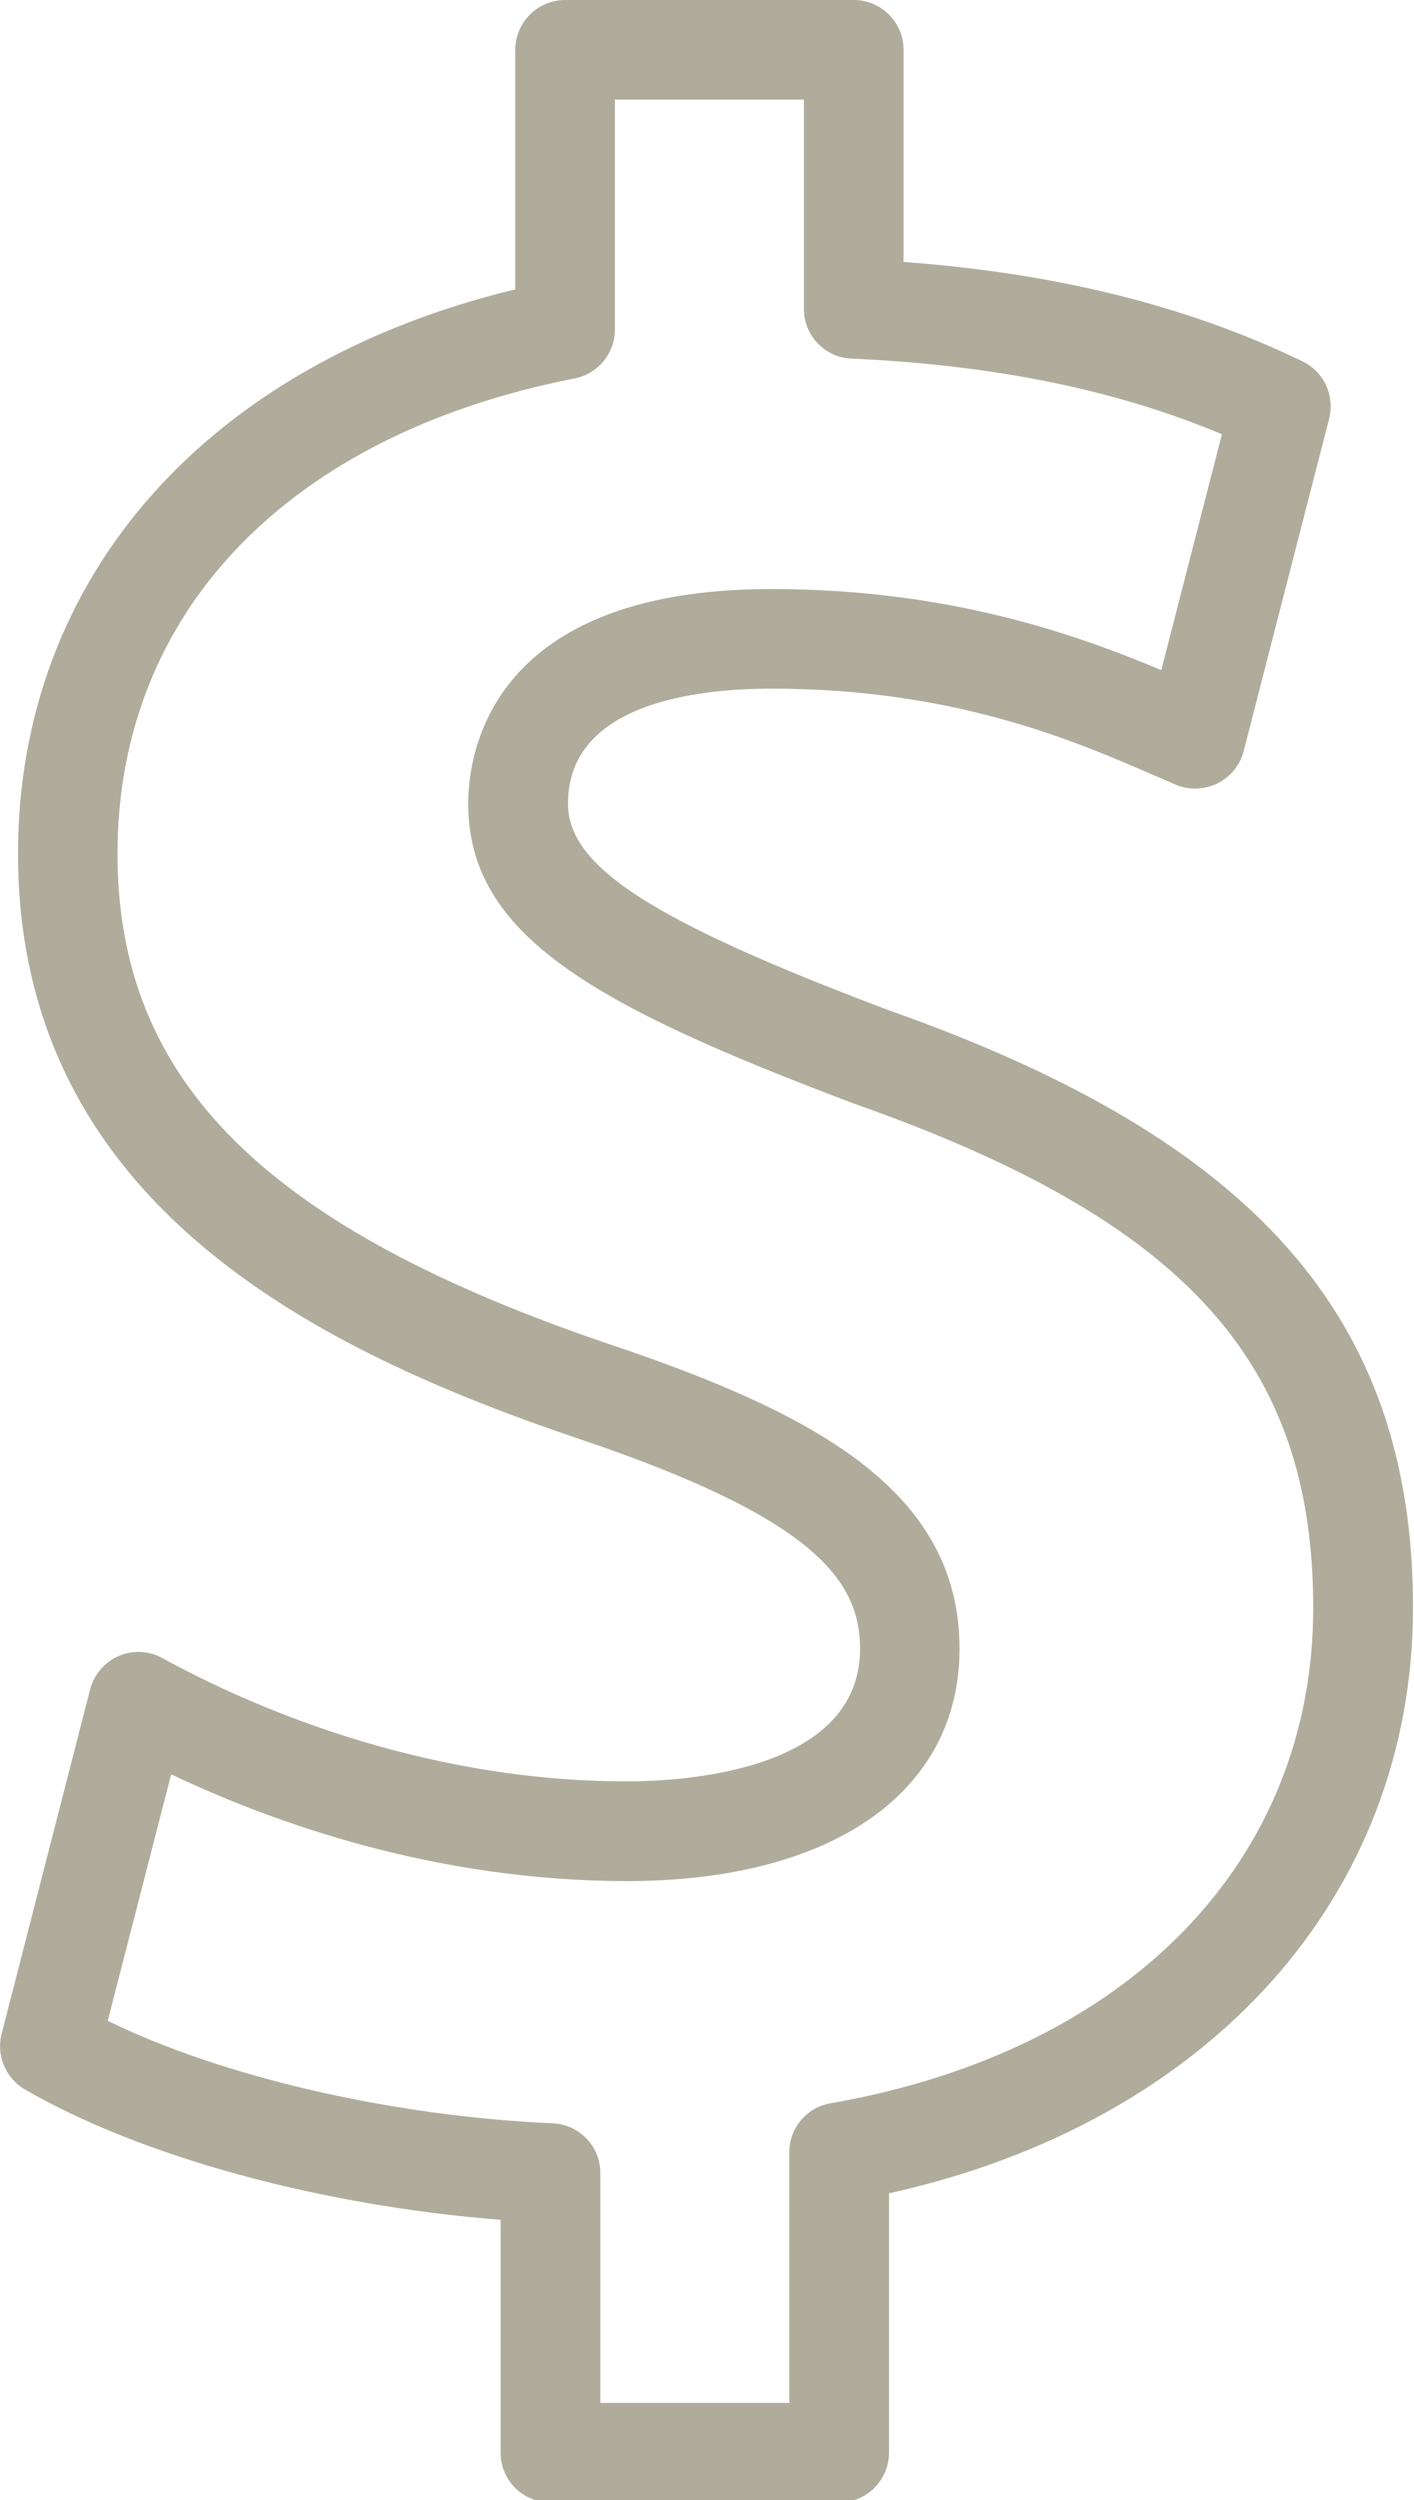 <?xml version="1.0" encoding="UTF-8" standalone="no"?><svg xmlns="http://www.w3.org/2000/svg" xmlns:xlink="http://www.w3.org/1999/xlink" fill="#afac9b" height="25.1" preserveAspectRatio="xMidYMid meet" version="1" viewBox="-0.0 0.0 14.2 25.1" width="14.2" zoomAndPan="magnify"><g id="change1_1"><path d="M8.427,25.125H5.527c-0.275,0-0.5-0.223-0.5-0.5v-2.338c-1.809-0.143-3.604-0.631-4.777-1.309 c-0.193-0.113-0.289-0.34-0.234-0.557l0.889-3.459c0.039-0.15,0.145-0.273,0.287-0.336c0.141-0.061,0.305-0.053,0.438,0.021 c0.844,0.463,2.572,1.238,4.667,1.238c0.549,0,2.34-0.096,2.34-1.332c0-0.693-0.477-1.314-2.796-2.098 c-2.635-0.887-5.66-2.357-5.66-5.884c0-2.777,1.902-4.919,4.994-5.666V0.5c0-0.276,0.225-0.5,0.5-0.5h2.899 c0.275,0,0.5,0.224,0.5,0.5v2.13c1.541,0.114,2.855,0.442,4.006,0.998c0.215,0.104,0.326,0.344,0.268,0.575l-0.859,3.34 c-0.037,0.141-0.133,0.259-0.264,0.323c-0.129,0.063-0.281,0.069-0.416,0.013l-0.227-0.098c-0.797-0.346-2.002-0.867-3.834-0.867 c-0.764,0-2.044,0.15-2.044,1.154c0,0.636,0.845,1.179,3.224,2.076c3.686,1.301,5.262,3.094,5.262,5.996 c0,2.898-2.051,5.17-5.262,5.881v2.604C8.927,24.902,8.702,25.125,8.427,25.125z M6.028,24.125h1.898v-2.516 c0-0.242,0.174-0.451,0.414-0.492c2.99-0.521,4.848-2.428,4.848-4.977c0-2.471-1.291-3.889-4.604-5.057 c-2.633-0.992-3.882-1.695-3.882-3.015c0-0.506,0.221-2.154,3.044-2.154c1.797,0,3.076,0.462,3.916,0.814l0.609-2.368 c-1.061-0.446-2.283-0.695-3.723-0.76C8.284,3.589,8.073,3.369,8.073,3.102V1H6.175v2.309c0,0.239-0.17,0.444-0.403,0.49 C2.896,4.363,1.18,6.147,1.18,8.572c0,2.287,1.49,3.761,4.979,4.937c2.088,0.703,3.477,1.49,3.477,3.045 c0,1.439-1.279,2.332-3.34,2.332c-1.915,0-3.546-0.582-4.577-1.072l-0.637,2.475c1.145,0.561,2.846,0.957,4.469,1.029 c0.266,0.012,0.478,0.23,0.478,0.498V24.125z"/></g></svg>